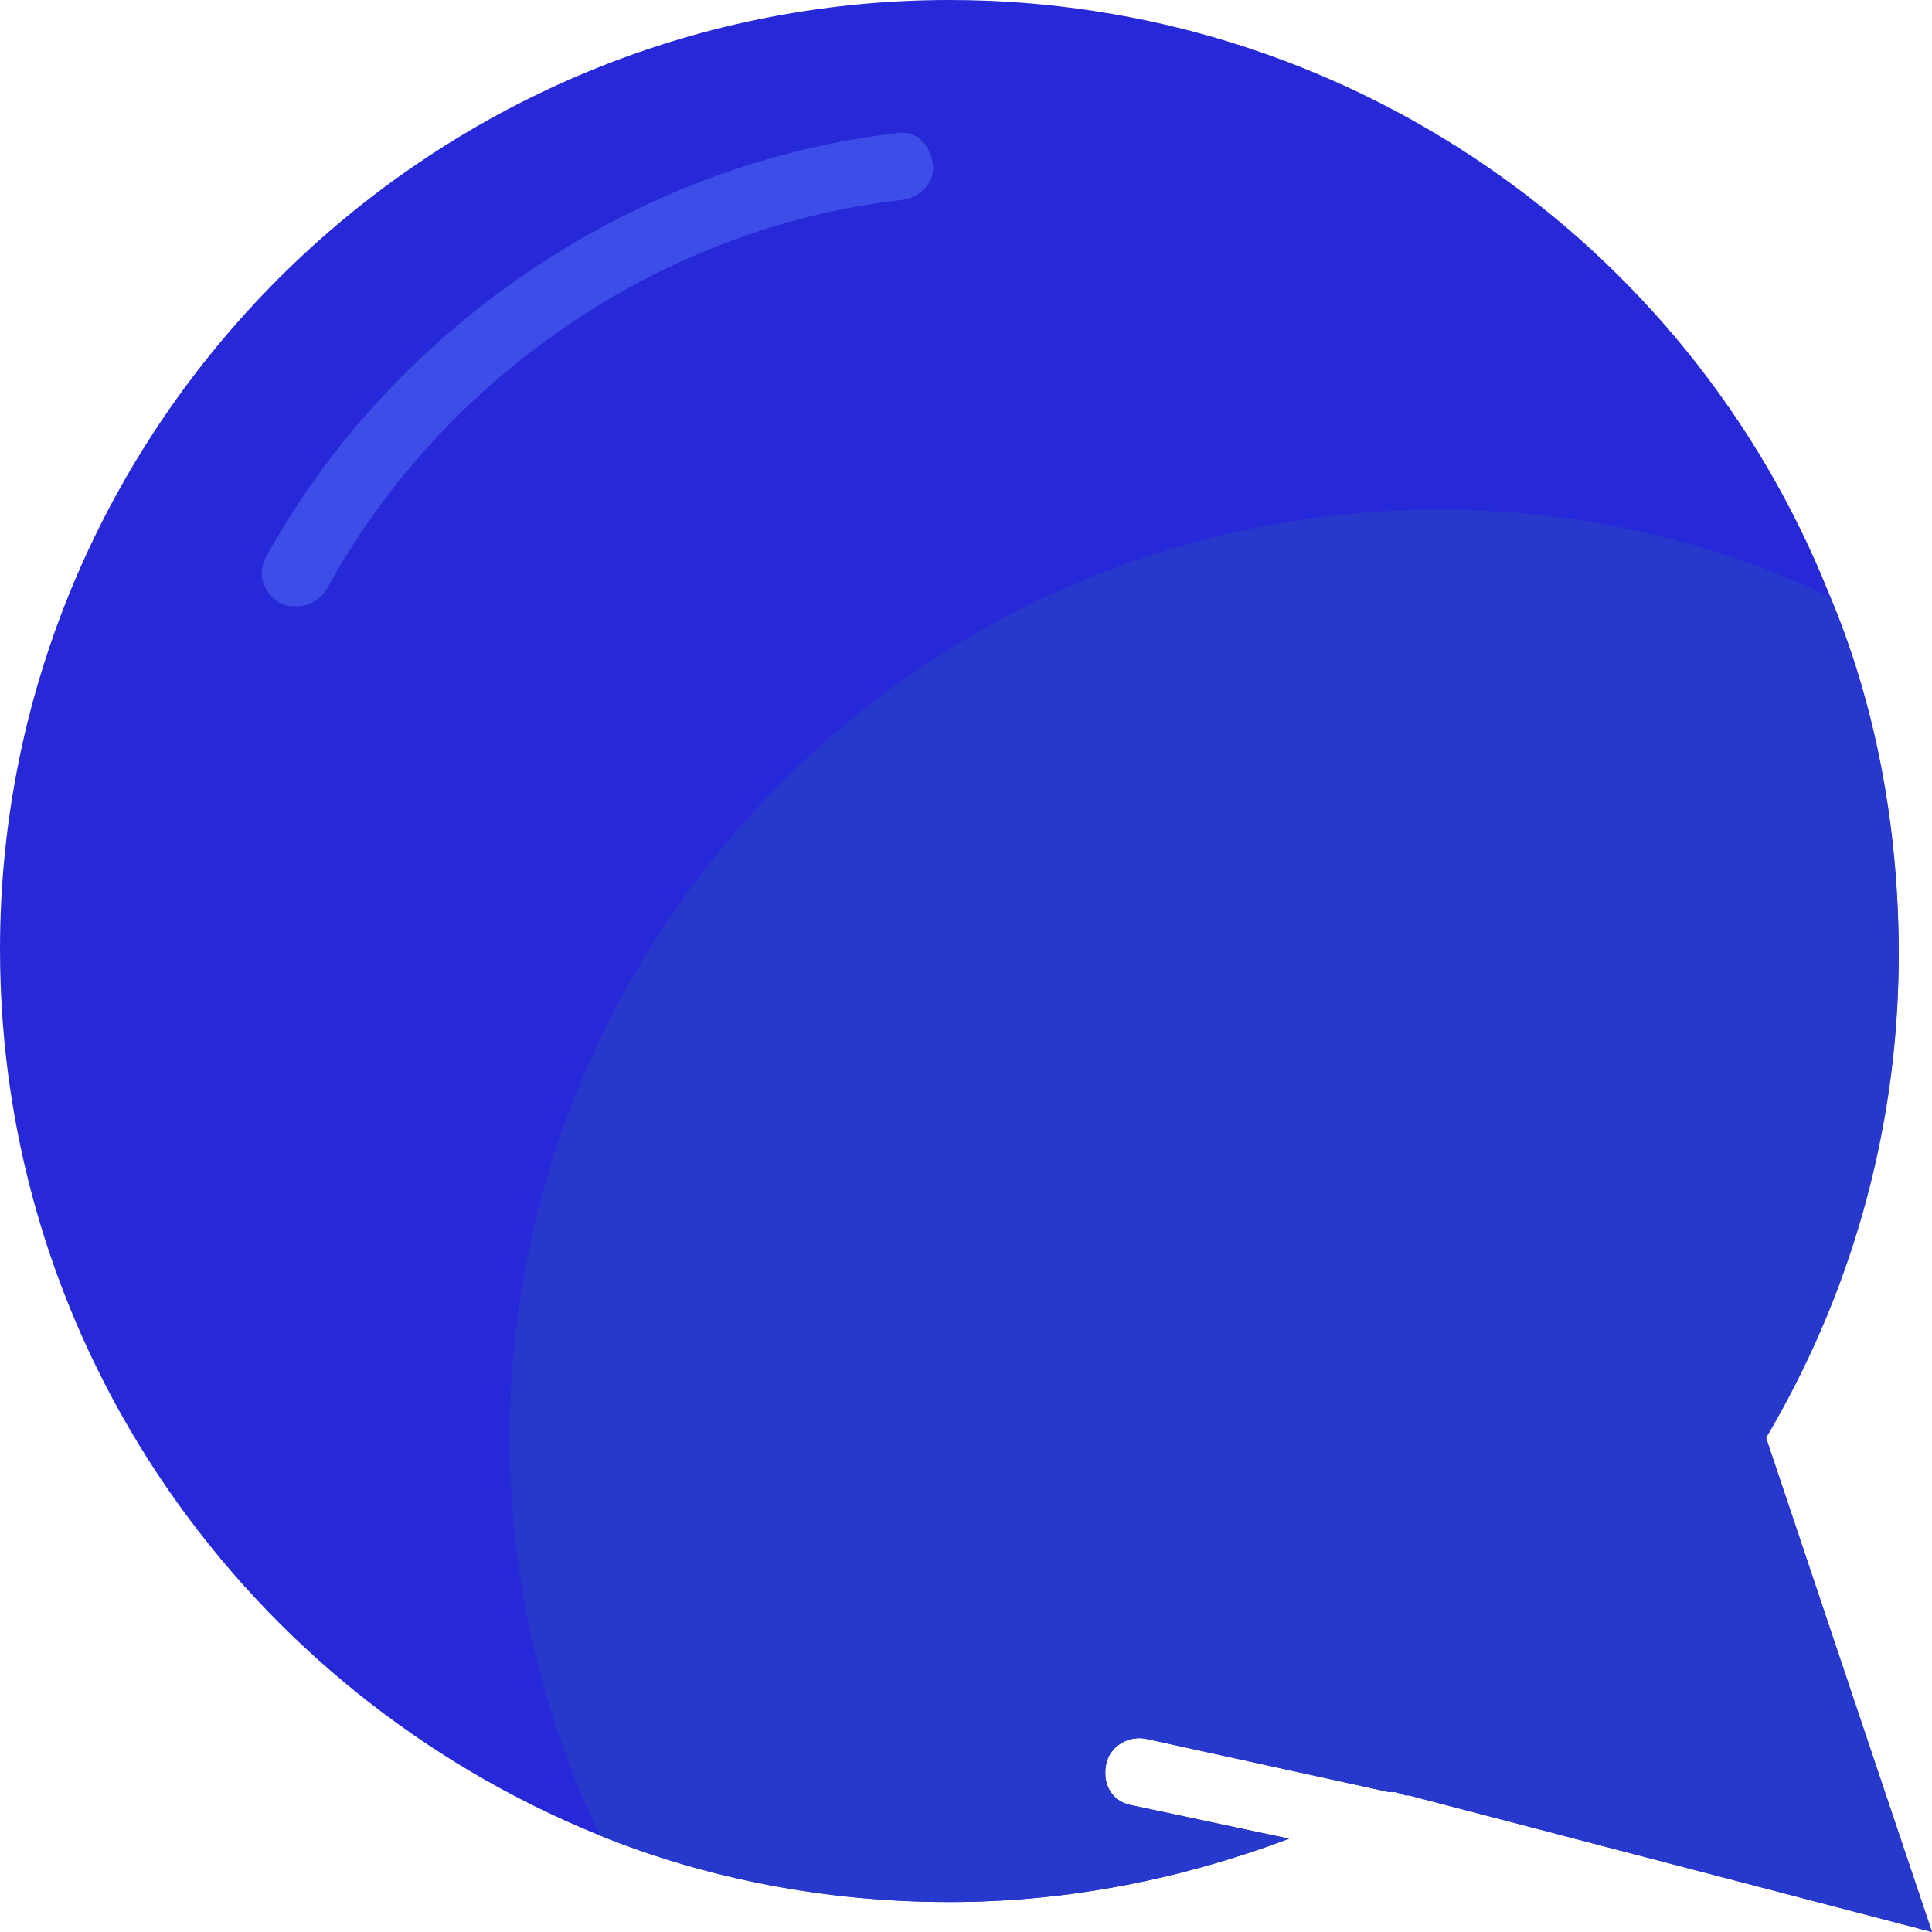 <?xml version="1.0" encoding="utf-8"?>
<!-- Generator: Adobe Illustrator 23.0.0, SVG Export Plug-In . SVG Version: 6.00 Build 0)  -->
<svg version="1.1" id="Capa_1" xmlns="http://www.w3.org/2000/svg" xmlns:xlink="http://www.w3.org/1999/xlink" x="0px" y="0px"
	 viewBox="0 0 58 58" style="enable-background:new 0 0 58 58;" xml:space="preserve">
<style type="text/css">
	.st0{fill:#2728D7;}
	.st1{fill:#2738CC;}
	.st2{fill:#3D4DE8;}
</style>
<path class="st0" d="M58,58l-15.7-4.1c0,0,0,0-0.1,0l-0.3-0.1l-0.2,0h0l-7.3-1.6c-0.5-0.1-1.1,0.2-1.2,0.8s0.2,1.1,0.8,1.2l4.7,1
	c-3.2,1.2-6.6,1.9-10.2,1.9c-3.7,0-7.3-0.7-10.5-2C7.4,50.8,0,40.5,0,28.5C0,12.8,12.8,0,28.5,0c11.9,0,22.2,7.3,26.4,17.8
	c1.4,3.3,2.1,7,2.1,10.8c0,5.3-1.5,10.3-4,14.5L58,58z"/>
<path class="st1" d="M58,58l-15.7-4.1c0,0,0,0-0.1,0l-0.3-0.1l-0.2,0h0l-7.3-1.6c-0.5-0.1-1.1,0.2-1.2,0.8s0.2,1.1,0.8,1.2l4.7,1
	c-3.2,1.2-6.6,1.9-10.2,1.9c-3.7,0-7.3-0.7-10.5-2c-1.7-3.6-2.7-7.6-2.7-11.9c0-15.4,12.5-27.9,27.9-27.9c4.2,0,8.1,0.9,11.7,2.6
	c1.4,3.3,2.1,7,2.1,10.8c0,5.3-1.5,10.3-4,14.5L58,58z"/>
<path class="st2" d="M8.9,18.2c-0.2,0-0.3,0-0.5-0.1c-0.5-0.3-0.7-0.9-0.4-1.4C11.8,9.8,19.1,4.9,26.9,4c0.6-0.1,1,0.3,1.1,0.9
	c0.1,0.5-0.3,1-0.9,1.1c-7.2,0.8-13.8,5.3-17.3,11.7C9.6,18,9.3,18.2,8.9,18.2z"/>
</svg>
